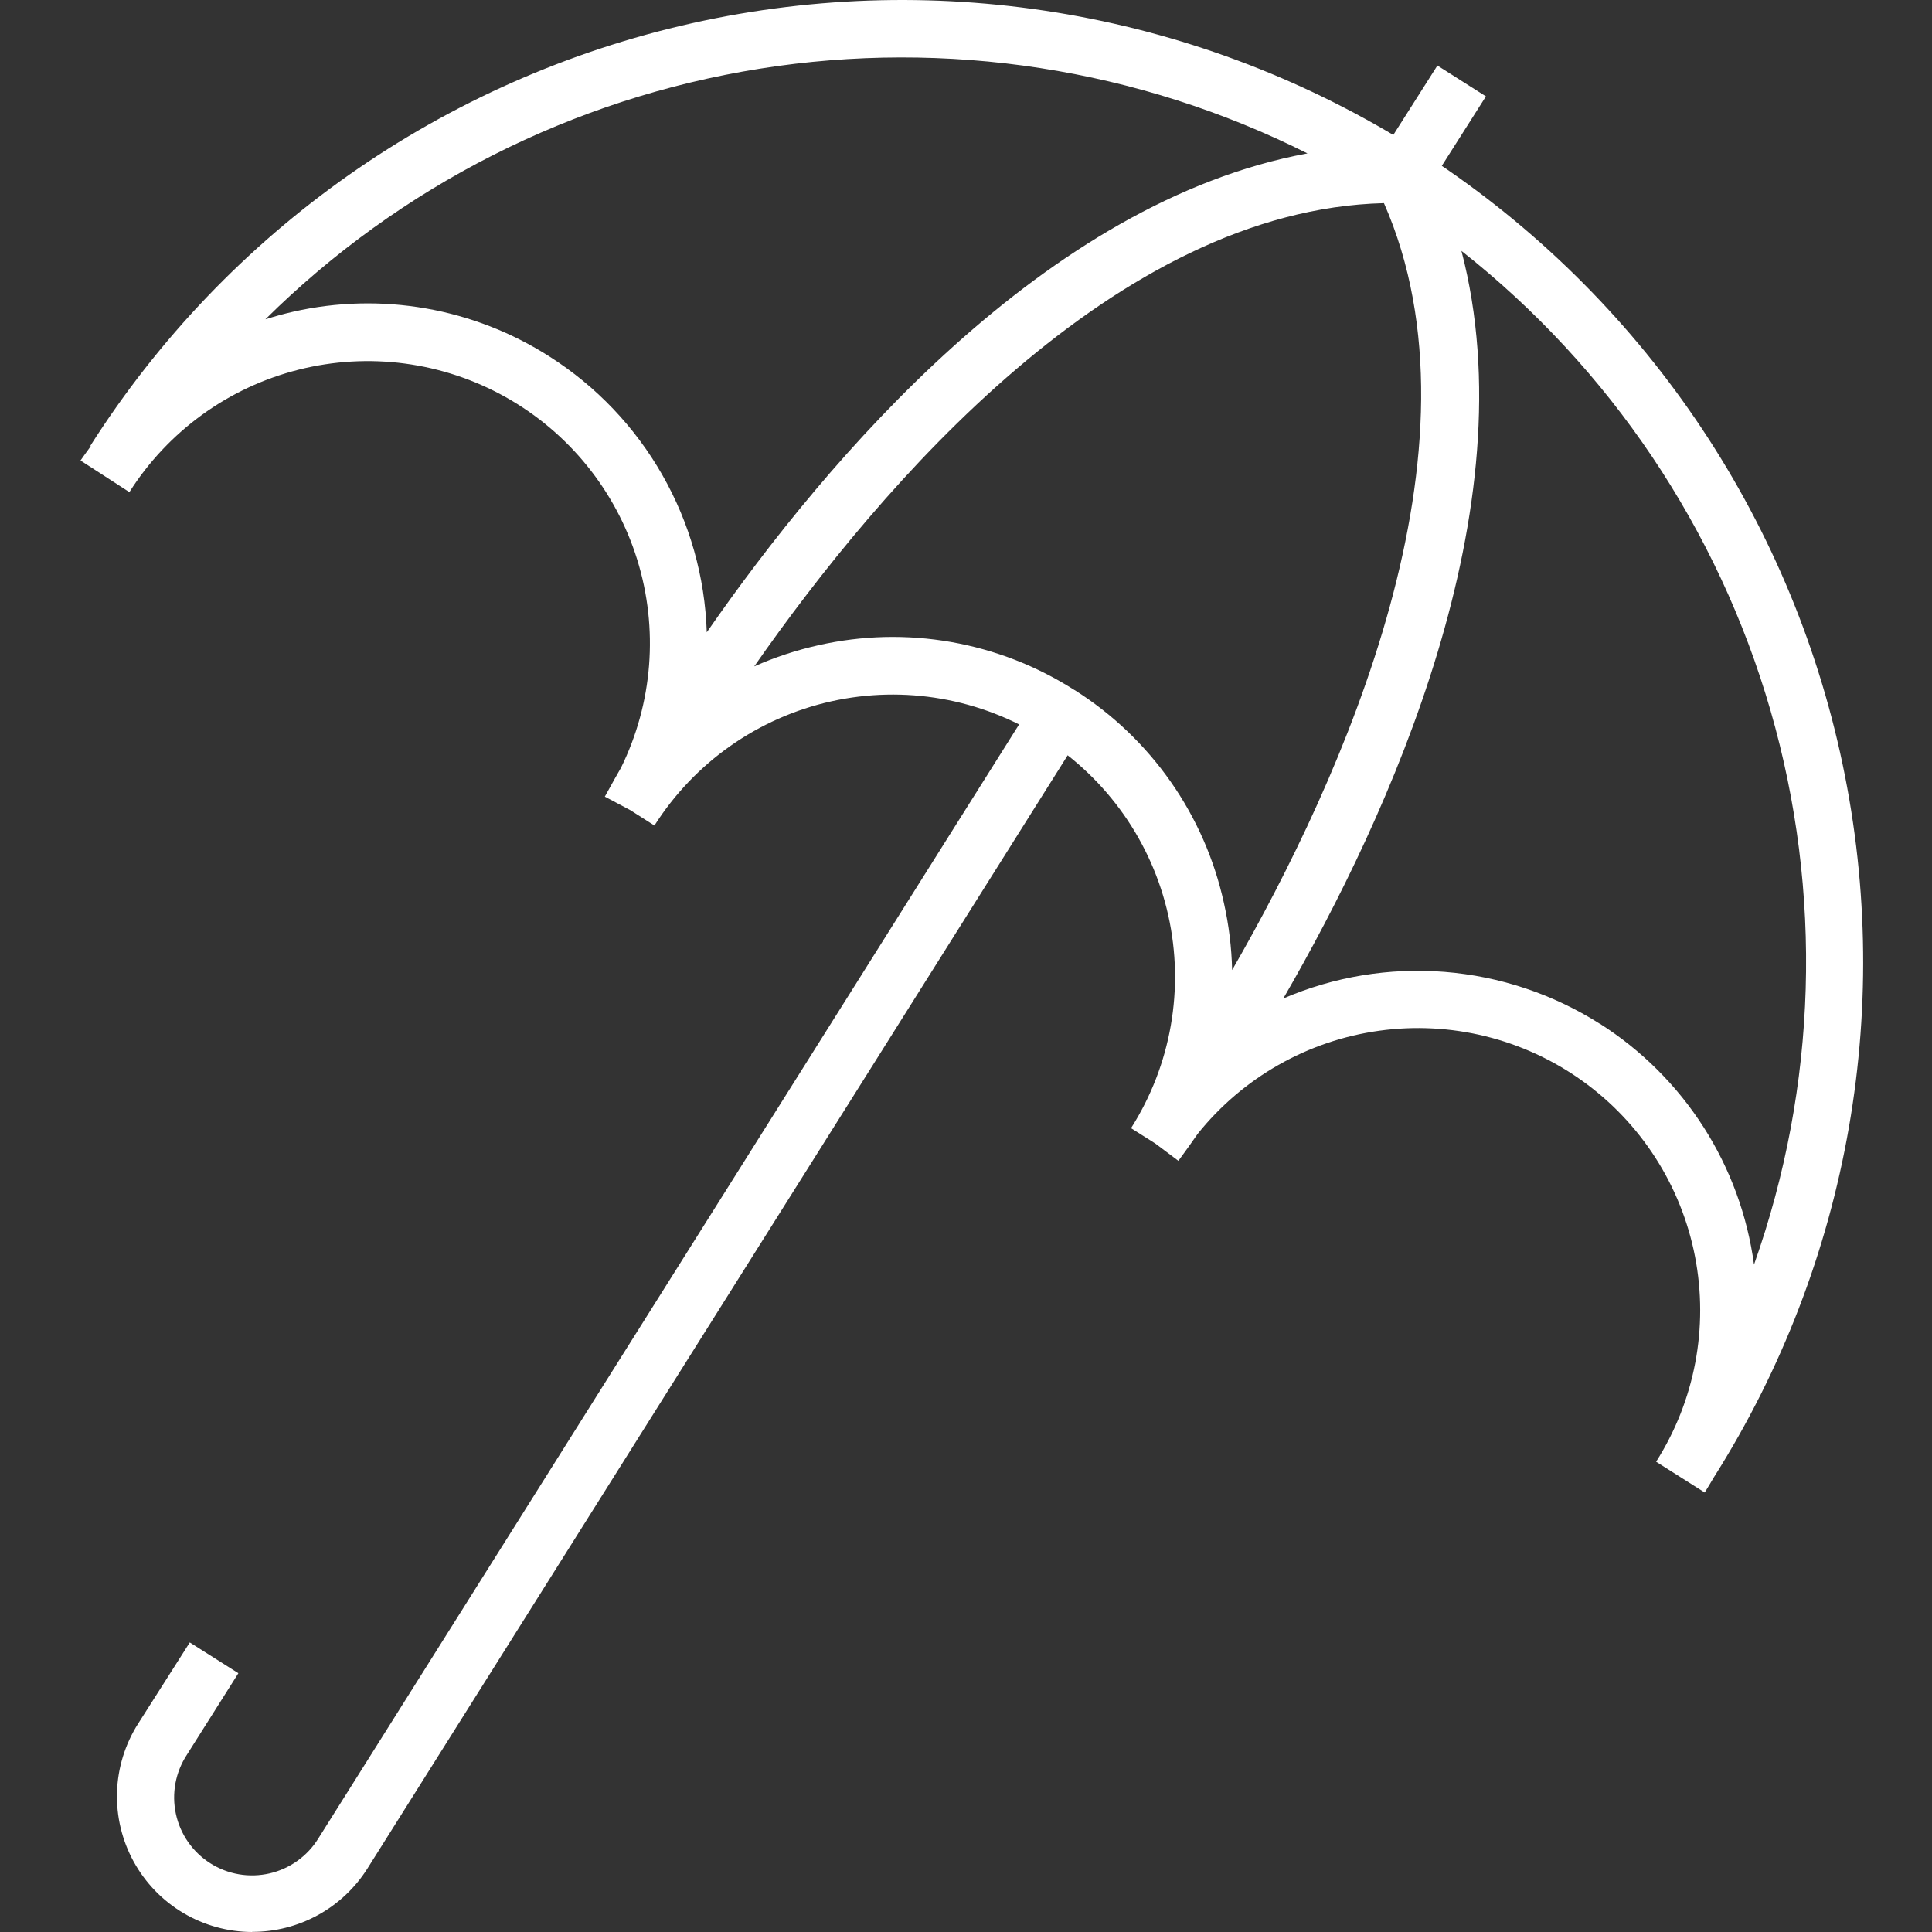 <svg width="96" height="96" viewBox="0 0 96 96" fill="none" xmlns="http://www.w3.org/2000/svg">
<rect x="0" y="0" width="96" height="96" fill="#333333" stroke="none"/>
<path d="M68.478 7.893L71.423 3.256L73.835 4.788L70.89 9.425L68.478 7.893Z" fill="white"/>
<path d="M12.531 96C11.326 95.997 10.144 95.671 9.108 95.056C8.072 94.441 7.22 93.559 6.641 92.502C6.062 91.446 5.776 90.253 5.814 89.049C5.853 87.845 6.213 86.673 6.858 85.656L9.43 81.612L11.845 83.141L9.287 87.192C9.006 87.621 8.812 88.102 8.718 88.606C8.624 89.111 8.631 89.629 8.739 90.131C8.847 90.633 9.054 91.109 9.347 91.53C9.641 91.951 10.015 92.31 10.449 92.585C10.882 92.86 11.366 93.047 11.872 93.133C12.378 93.22 12.896 93.204 13.397 93.089C13.897 92.973 14.369 92.759 14.786 92.459C15.203 92.159 15.556 91.78 15.824 91.342L51.437 34.726L53.859 36.248L18.246 92.864C17.635 93.825 16.79 94.616 15.791 95.163C14.792 95.711 13.67 95.996 12.531 95.993V96Z" fill="white"/>
<path d="M70.446 7.451C59.747 0.655 46.786 -1.613 34.415 1.147C22.043 3.907 11.275 11.468 4.479 22.167H4.514C4.343 22.41 4.164 22.639 4 22.882L6.429 24.453C8.351 21.424 11.361 19.246 14.84 18.369C18.319 17.491 22.002 17.981 25.131 19.736C28.26 21.491 30.598 24.379 31.662 27.806C32.727 31.232 32.438 34.936 30.854 38.155C30.404 38.934 30.14 39.441 30.054 39.584L31.319 40.256L32.519 41.02C34.513 37.88 37.673 35.66 41.304 34.849C44.935 34.039 48.739 34.704 51.879 36.698C55.02 38.692 57.239 41.852 58.05 45.483C58.86 49.114 58.195 52.918 56.201 56.058L57.409 56.822L58.552 57.68C58.652 57.544 58.995 57.087 59.509 56.344C61.751 53.543 64.981 51.708 68.534 51.216C72.088 50.724 75.695 51.612 78.614 53.699C81.532 55.785 83.54 58.911 84.224 62.433C84.908 65.955 84.216 69.605 82.291 72.632L84.706 74.161C84.863 73.909 85.015 73.656 85.163 73.404C91.936 62.7 94.19 49.749 91.431 37.387C88.673 25.024 81.127 14.26 70.446 7.451ZM27.304 17.716C25.435 16.521 23.347 15.709 21.162 15.326C18.977 14.944 16.737 14.998 14.573 15.488C14.102 15.595 13.644 15.723 13.187 15.866C19.87 9.247 28.461 4.891 37.751 3.413C47.04 1.934 56.559 3.406 64.967 7.622C51.958 10.023 41.127 22.753 35.119 31.419C35.031 28.671 34.273 25.986 32.91 23.599C31.548 21.211 29.624 19.191 27.304 17.716ZM53.394 34.291C51.525 33.095 49.437 32.283 47.252 31.9C45.066 31.517 42.827 31.572 40.663 32.062C39.569 32.306 38.502 32.658 37.477 33.112C43.778 24.082 55.473 10.422 68.768 10.094C74.111 22.239 66.717 38.67 61.224 48.2C61.197 47.079 61.061 45.964 60.816 44.871C60.341 42.705 59.441 40.654 58.168 38.838C56.895 37.022 55.275 35.476 53.401 34.291H53.394ZM79.484 50.864C77.163 49.393 74.519 48.51 71.78 48.292C69.041 48.074 66.29 48.528 63.767 49.614C69.053 40.491 75.969 25.275 72.618 12.466C80 18.291 85.372 26.282 87.979 35.316C90.587 44.351 90.299 53.975 87.156 62.838C86.828 60.404 85.972 58.071 84.648 56.003C83.324 53.935 81.564 52.181 79.491 50.864H79.484Z" fill="white"/>
</svg>
